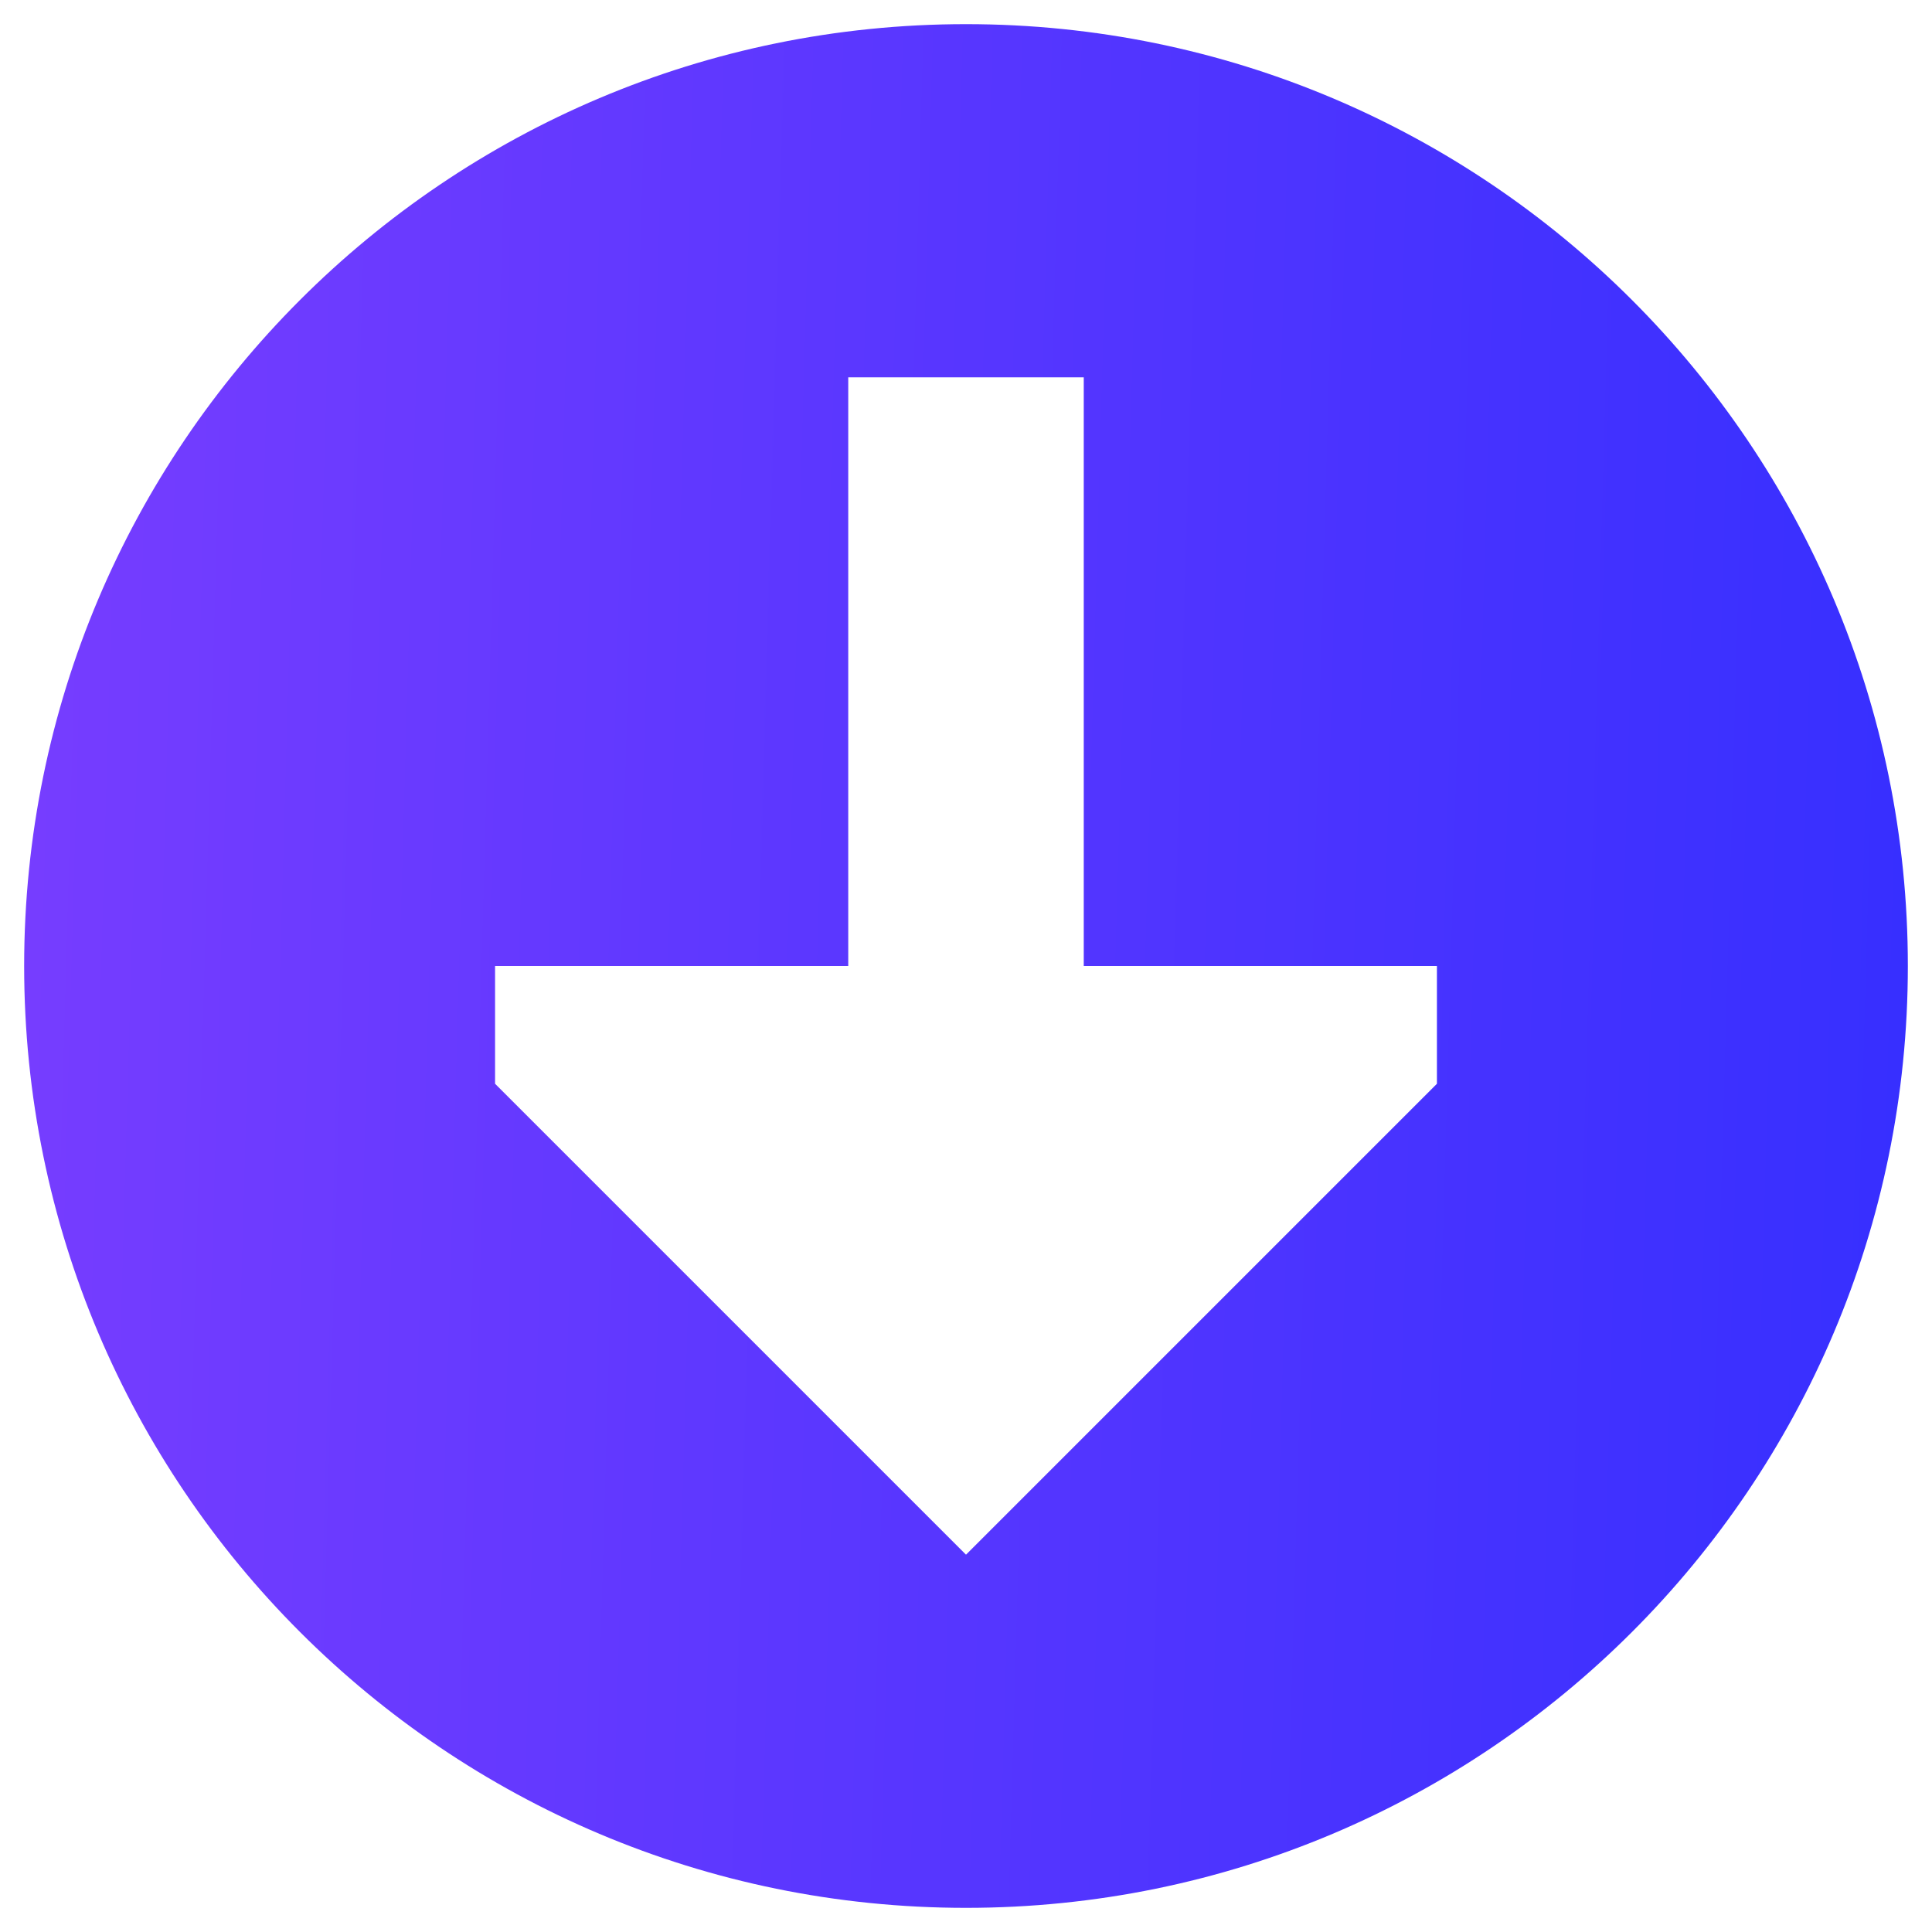 <svg width="20" height="20" viewBox="0 0 20 20" fill="none" xmlns="http://www.w3.org/2000/svg">
<g id="Chunk/ArrowDown Circle">
<path id="Icon" fill-rule="evenodd" clip-rule="evenodd" d="M10 19.75C15.385 19.75 19.75 15.385 19.75 10C19.75 4.615 15.385 0.25 10 0.25C4.615 0.25 0.25 4.615 0.25 10C0.25 15.385 4.615 19.75 10 19.75ZM14.875 10H11.219V3.906H8.781V10H5.125V11.219L10 16.094L14.875 11.219V10Z" fill="url(#paint0_linear_5981_735)"/>
</g>
<defs>
<linearGradient id="paint0_linear_5981_735" x1="0.25" y1="0.25" x2="20.289" y2="0.82" gradientUnits="userSpaceOnUse">
<stop stop-color="#773DFF"/>
<stop offset="1" stop-color="#362FFF"/>
</linearGradient>
</defs>
</svg>
